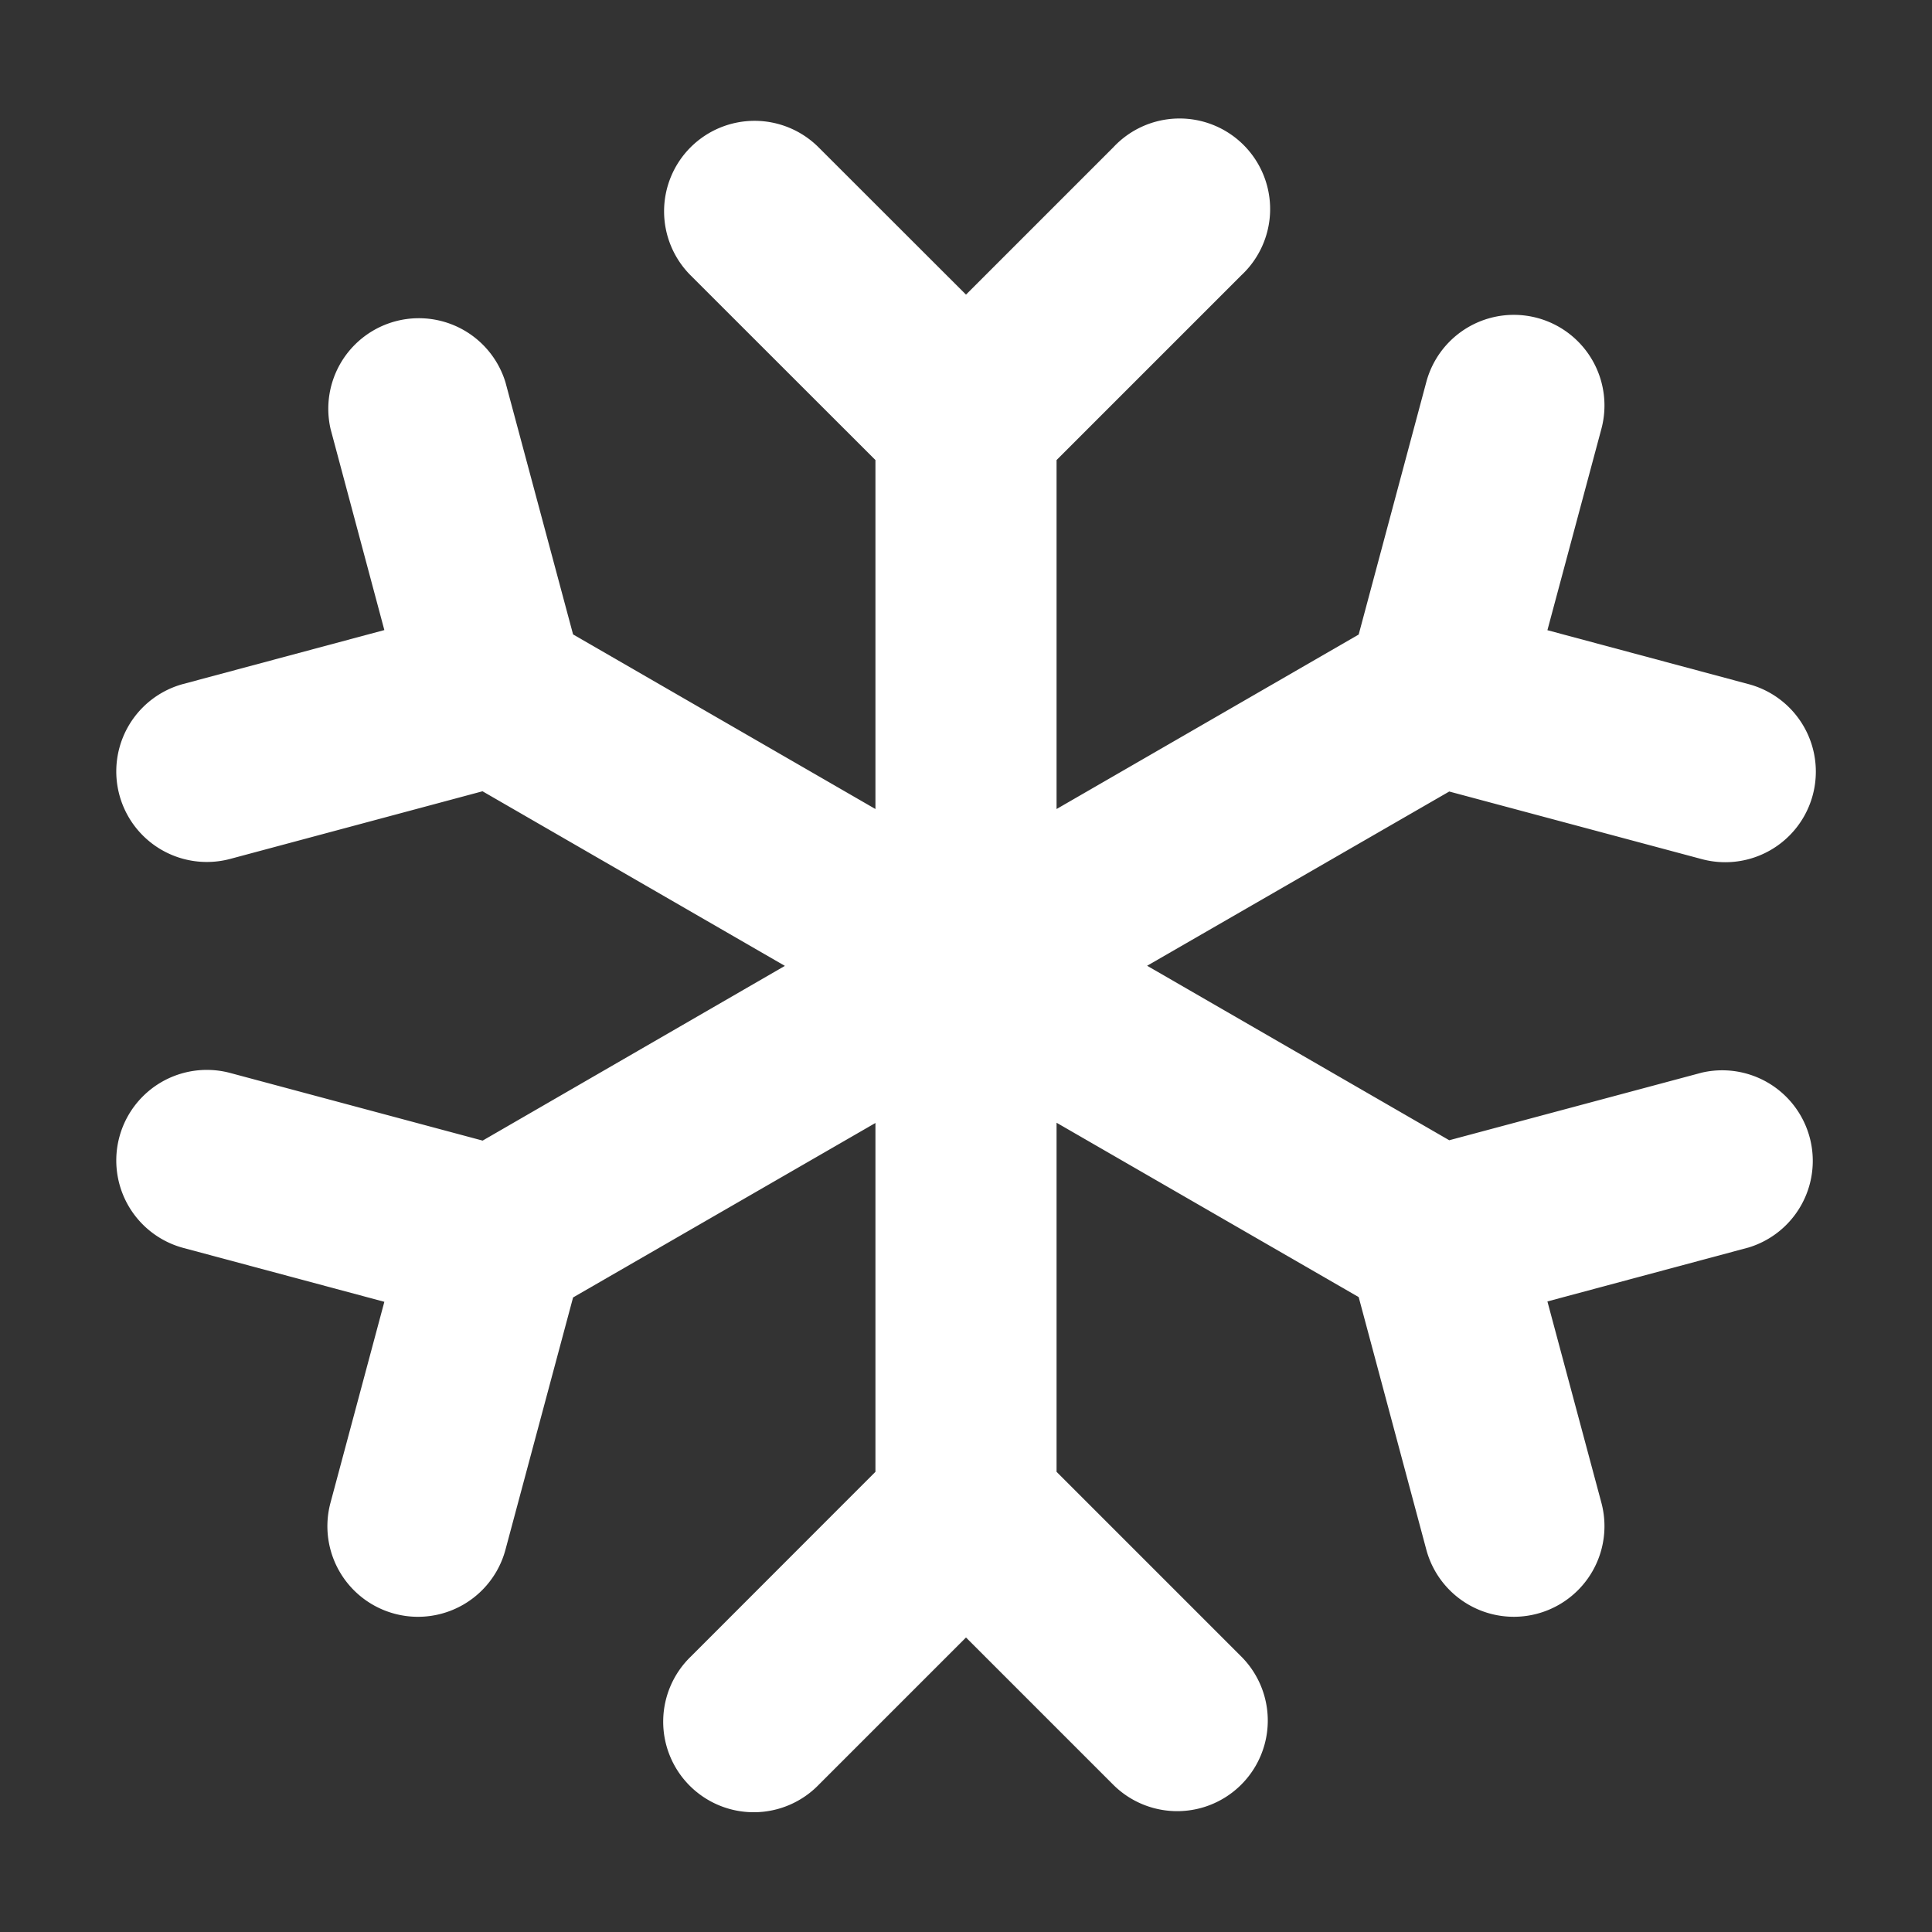 <svg xmlns="http://www.w3.org/2000/svg" width="512" height="512" viewBox="0 0 16 16">
    <rect x="0" y="0" width="16" height="16" fill="#333333" stroke="none"/>
    <path fill="#fff"
          d="M5.719 1.22a.75.75 0 0 1 1.06 0L8 2.44l1.22-1.22a.75.75 0 1 1 1.06 1.06L8.75 3.81V6.7l2.502-1.445.56-2.091a.75.75 0 1 1 1.45.388l-.447 1.667 1.667.447a.75.75 0 1 1-.388 1.449l-2.092-.56L9.5 7.998l2.502 1.445 2.092-.56a.75.75 0 0 1 .388 1.448l-1.667.447.447 1.667a.75.75 0 1 1-1.45.388l-.56-2.091L8.75 9.298v2.891l1.53 1.53a.75.75 0 0 1-1.062 1.06L8 13.561l-1.218 1.218a.75.75 0 1 1-1.061-1.06l1.529-1.53V9.3l-2.504 1.445-.56 2.089a.75.75 0 1 1-1.449-.389l.446-1.664-1.664-.446a.75.75 0 0 1 .388-1.449l2.09.56L6.5 7.999 3.996 6.553l-2.089.56a.75.75 0 1 1-.388-1.449l1.664-.446-.445-1.664a.75.75 0 0 1 1.448-.388l.56 2.088L7.25 6.7V3.81L5.719 2.28a.75.75 0 0 1 0-1.06"/>
</svg>